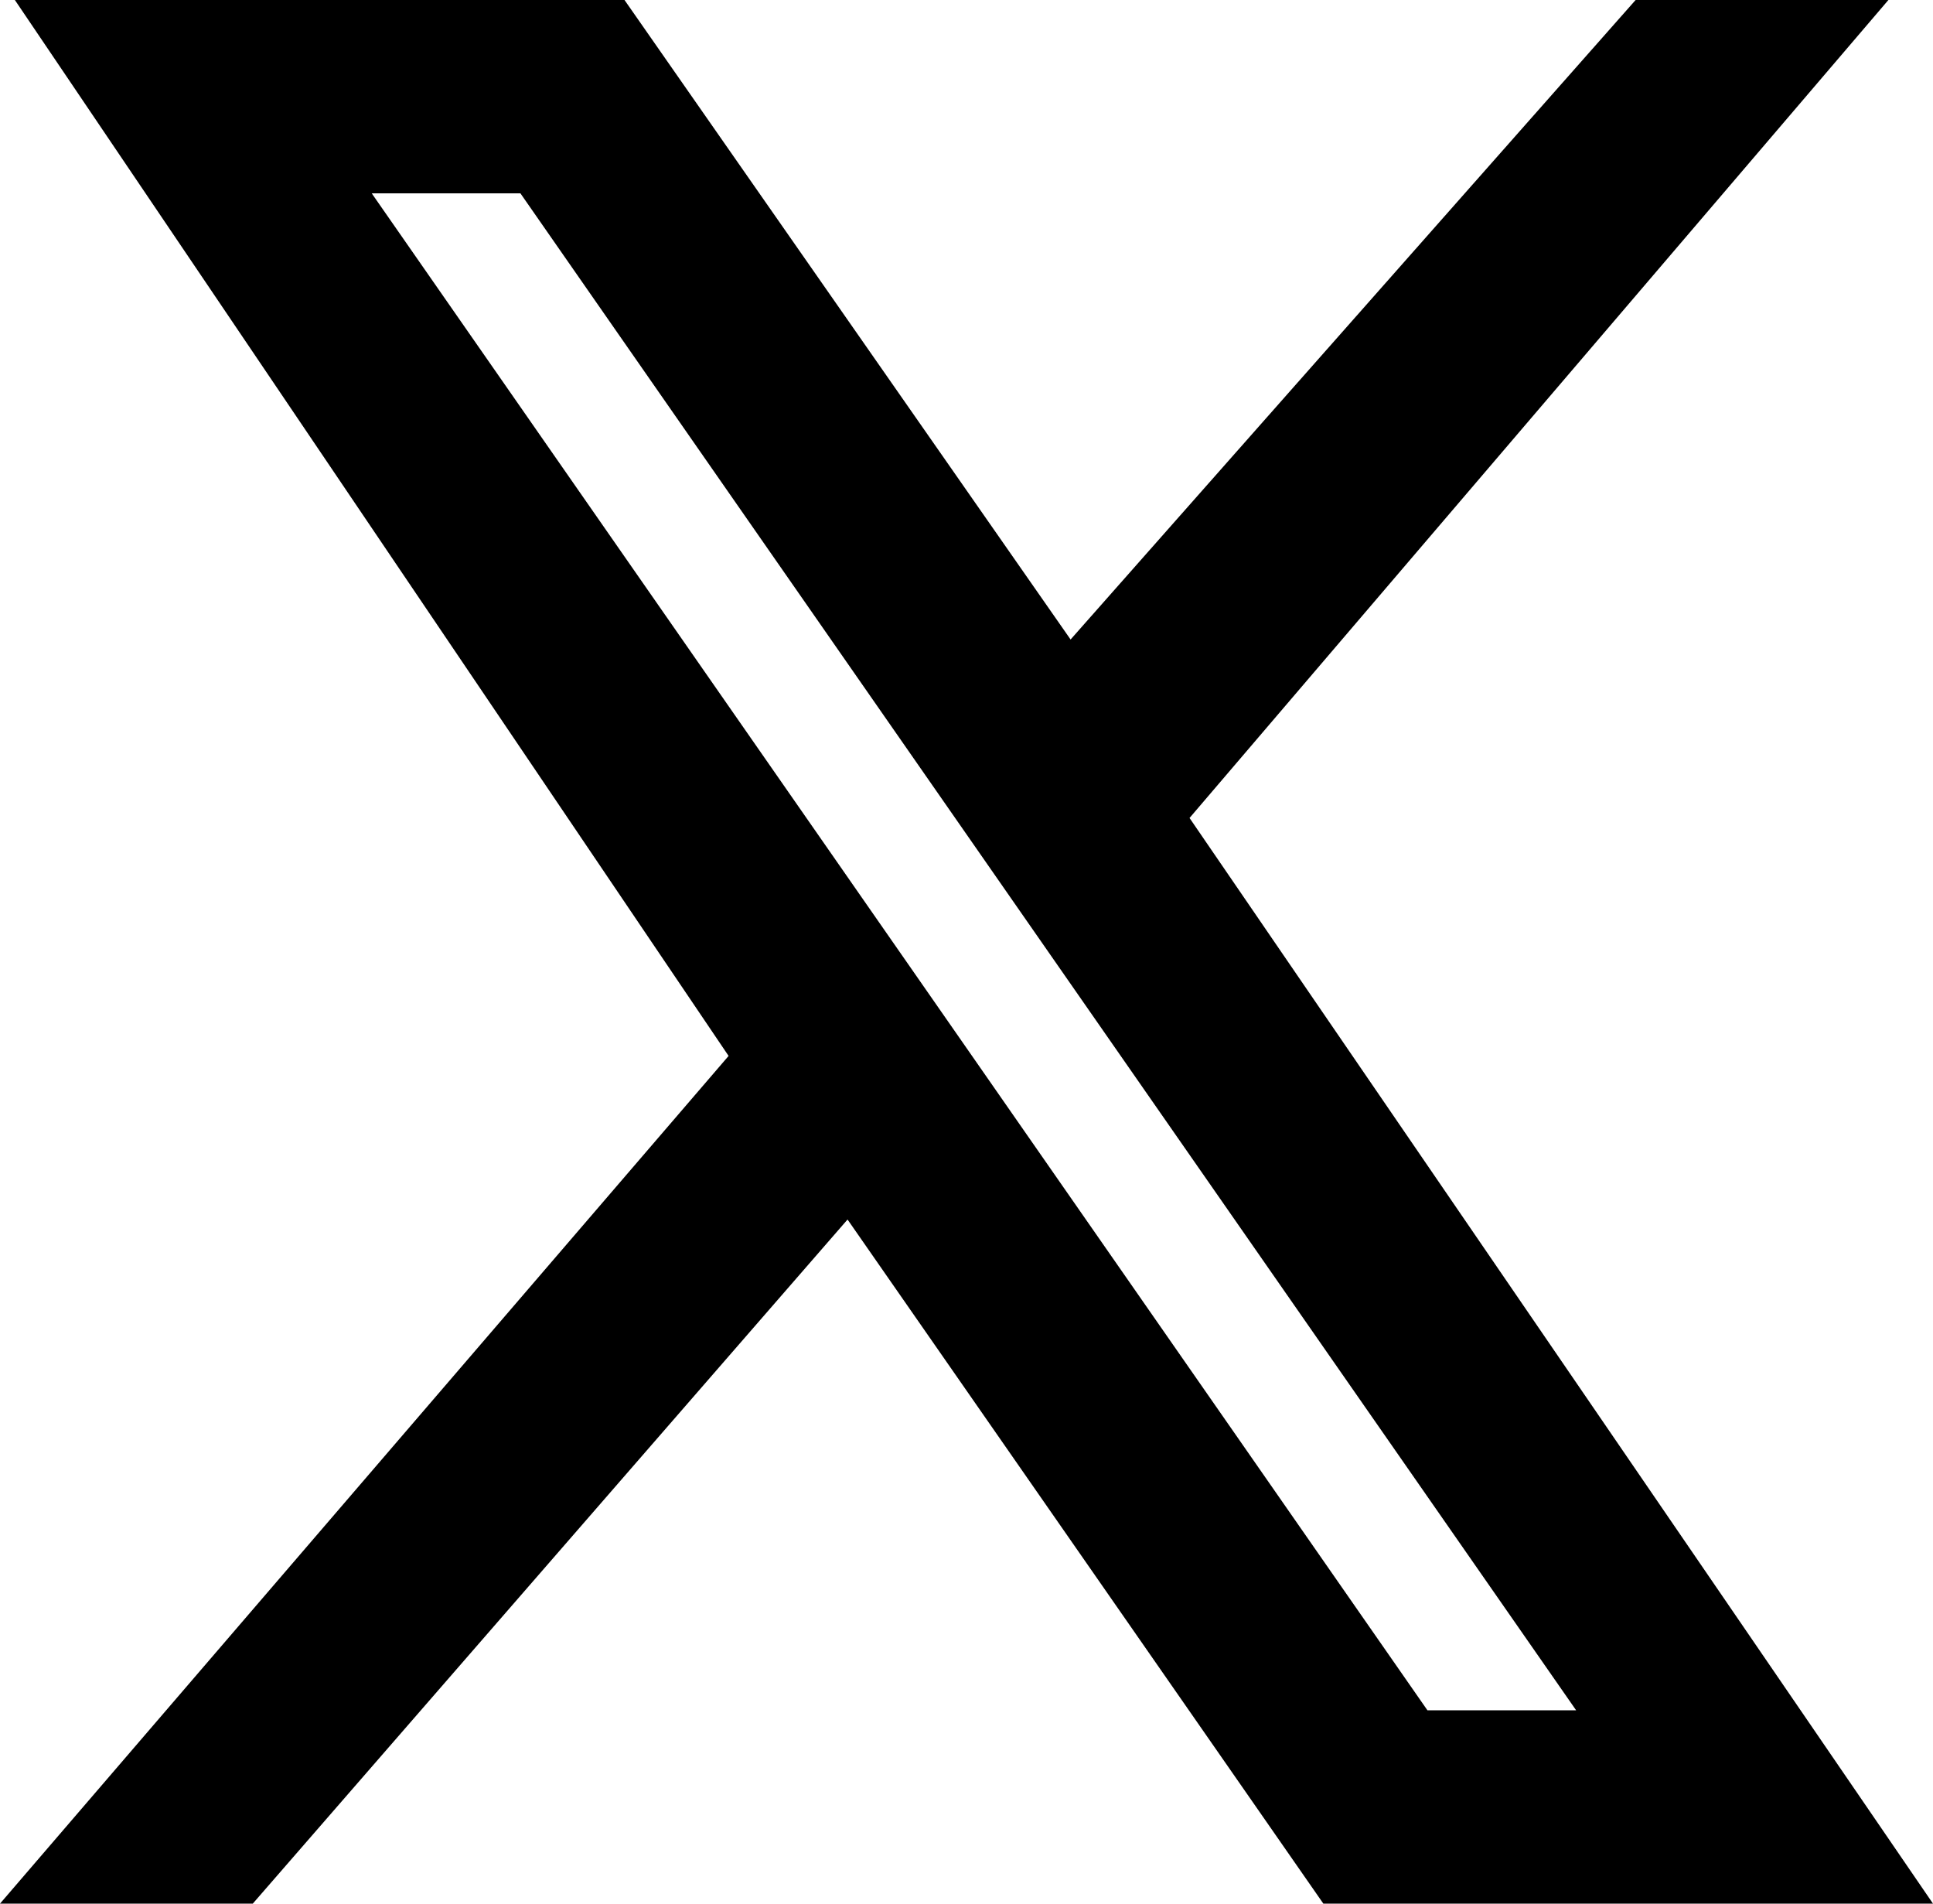 <svg xmlns="http://www.w3.org/2000/svg" xmlns:xlink="http://www.w3.org/1999/xlink" id="Layer_1" x="0px" y="0px" viewBox="0 0 13 12.8" style="enable-background:new 0 0 13 12.8;" xml:space="preserve"><path d="M8,5.5L12.7,0H11L7.2,4.3L4.2,0H0.1l4.8,7.1L0,12.8h1.7l4-4.6l3.2,4.6H13L8,5.5z M2.5,1.3h1l7.1,10.2h-1L2.5,1.3z"></path></svg>